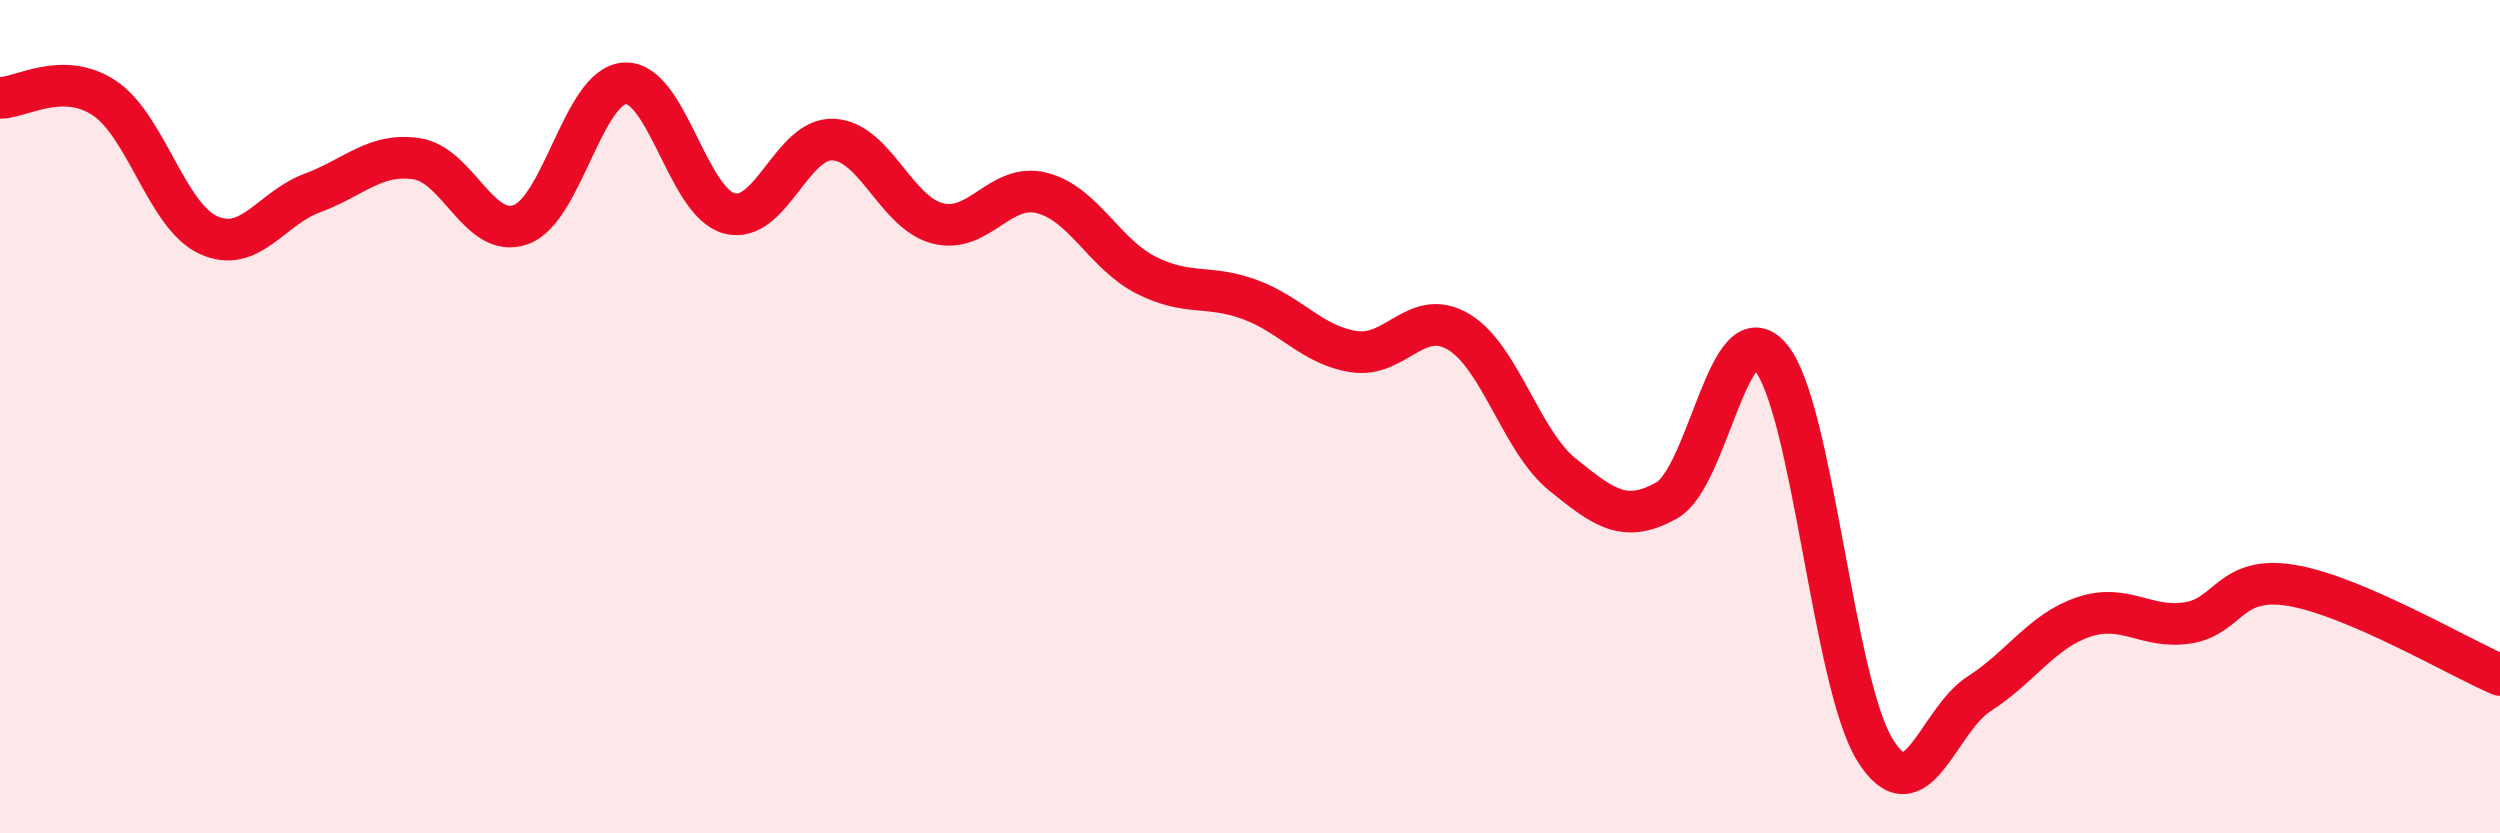 
    <svg width="60" height="20" viewBox="0 0 60 20" xmlns="http://www.w3.org/2000/svg">
      <path
        d="M 0,2.35 C 0.5,2.35 1.5,1.69 2.5,2.35 C 3.5,3.01 4,5.18 5,5.64 C 6,6.1 6.5,5 7.5,4.63 C 8.5,4.26 9,3.66 10,3.81 C 11,3.96 11.5,5.75 12.5,5.39 C 13.5,5.03 14,2.05 15,2 C 16,1.95 16.5,4.85 17.5,5.12 C 18.5,5.39 19,3.3 20,3.35 C 21,3.4 21.5,5.1 22.5,5.36 C 23.5,5.62 24,4.38 25,4.63 C 26,4.88 26.5,6.09 27.5,6.6 C 28.5,7.11 29,6.82 30,7.19 C 31,7.56 31.5,8.29 32.5,8.44 C 33.5,8.59 34,7.37 35,7.96 C 36,8.55 36.5,10.58 37.5,11.39 C 38.5,12.2 39,12.57 40,12.01 C 41,11.45 41.5,7.38 42.5,8.58 C 43.5,9.78 44,16.39 45,18 C 46,19.61 46.5,17.29 47.5,16.65 C 48.5,16.01 49,15.15 50,14.81 C 51,14.47 51.5,15.1 52.5,14.95 C 53.5,14.8 53.5,13.8 55,14.05 C 56.5,14.3 59,15.77 60,16.2L60 20L0 20Z"
        fill="#EB0A25"
        opacity="0.1"
        stroke-linecap="round"
        stroke-linejoin="round"
      />
      <path
        d="M 0,2.35 C 0.5,2.35 1.5,1.69 2.5,2.35 C 3.5,3.01 4,5.18 5,5.64 C 6,6.1 6.5,5 7.5,4.63 C 8.5,4.26 9,3.66 10,3.81 C 11,3.96 11.5,5.75 12.5,5.39 C 13.5,5.03 14,2.05 15,2 C 16,1.95 16.5,4.85 17.5,5.12 C 18.5,5.39 19,3.3 20,3.35 C 21,3.4 21.5,5.1 22.5,5.36 C 23.5,5.62 24,4.38 25,4.63 C 26,4.88 26.5,6.09 27.5,6.6 C 28.5,7.11 29,6.82 30,7.19 C 31,7.56 31.5,8.29 32.5,8.44 C 33.5,8.59 34,7.37 35,7.96 C 36,8.55 36.5,10.58 37.5,11.39 C 38.5,12.2 39,12.57 40,12.01 C 41,11.45 41.5,7.38 42.5,8.58 C 43.5,9.78 44,16.39 45,18 C 46,19.61 46.5,17.29 47.5,16.65 C 48.5,16.01 49,15.15 50,14.81 C 51,14.47 51.5,15.1 52.5,14.95 C 53.5,14.8 53.5,13.8 55,14.05 C 56.5,14.3 59,15.77 60,16.2"
        stroke="#EB0A25"
        stroke-width="1"
        fill="none"
        stroke-linecap="round"
        stroke-linejoin="round"
      />
    </svg>
  